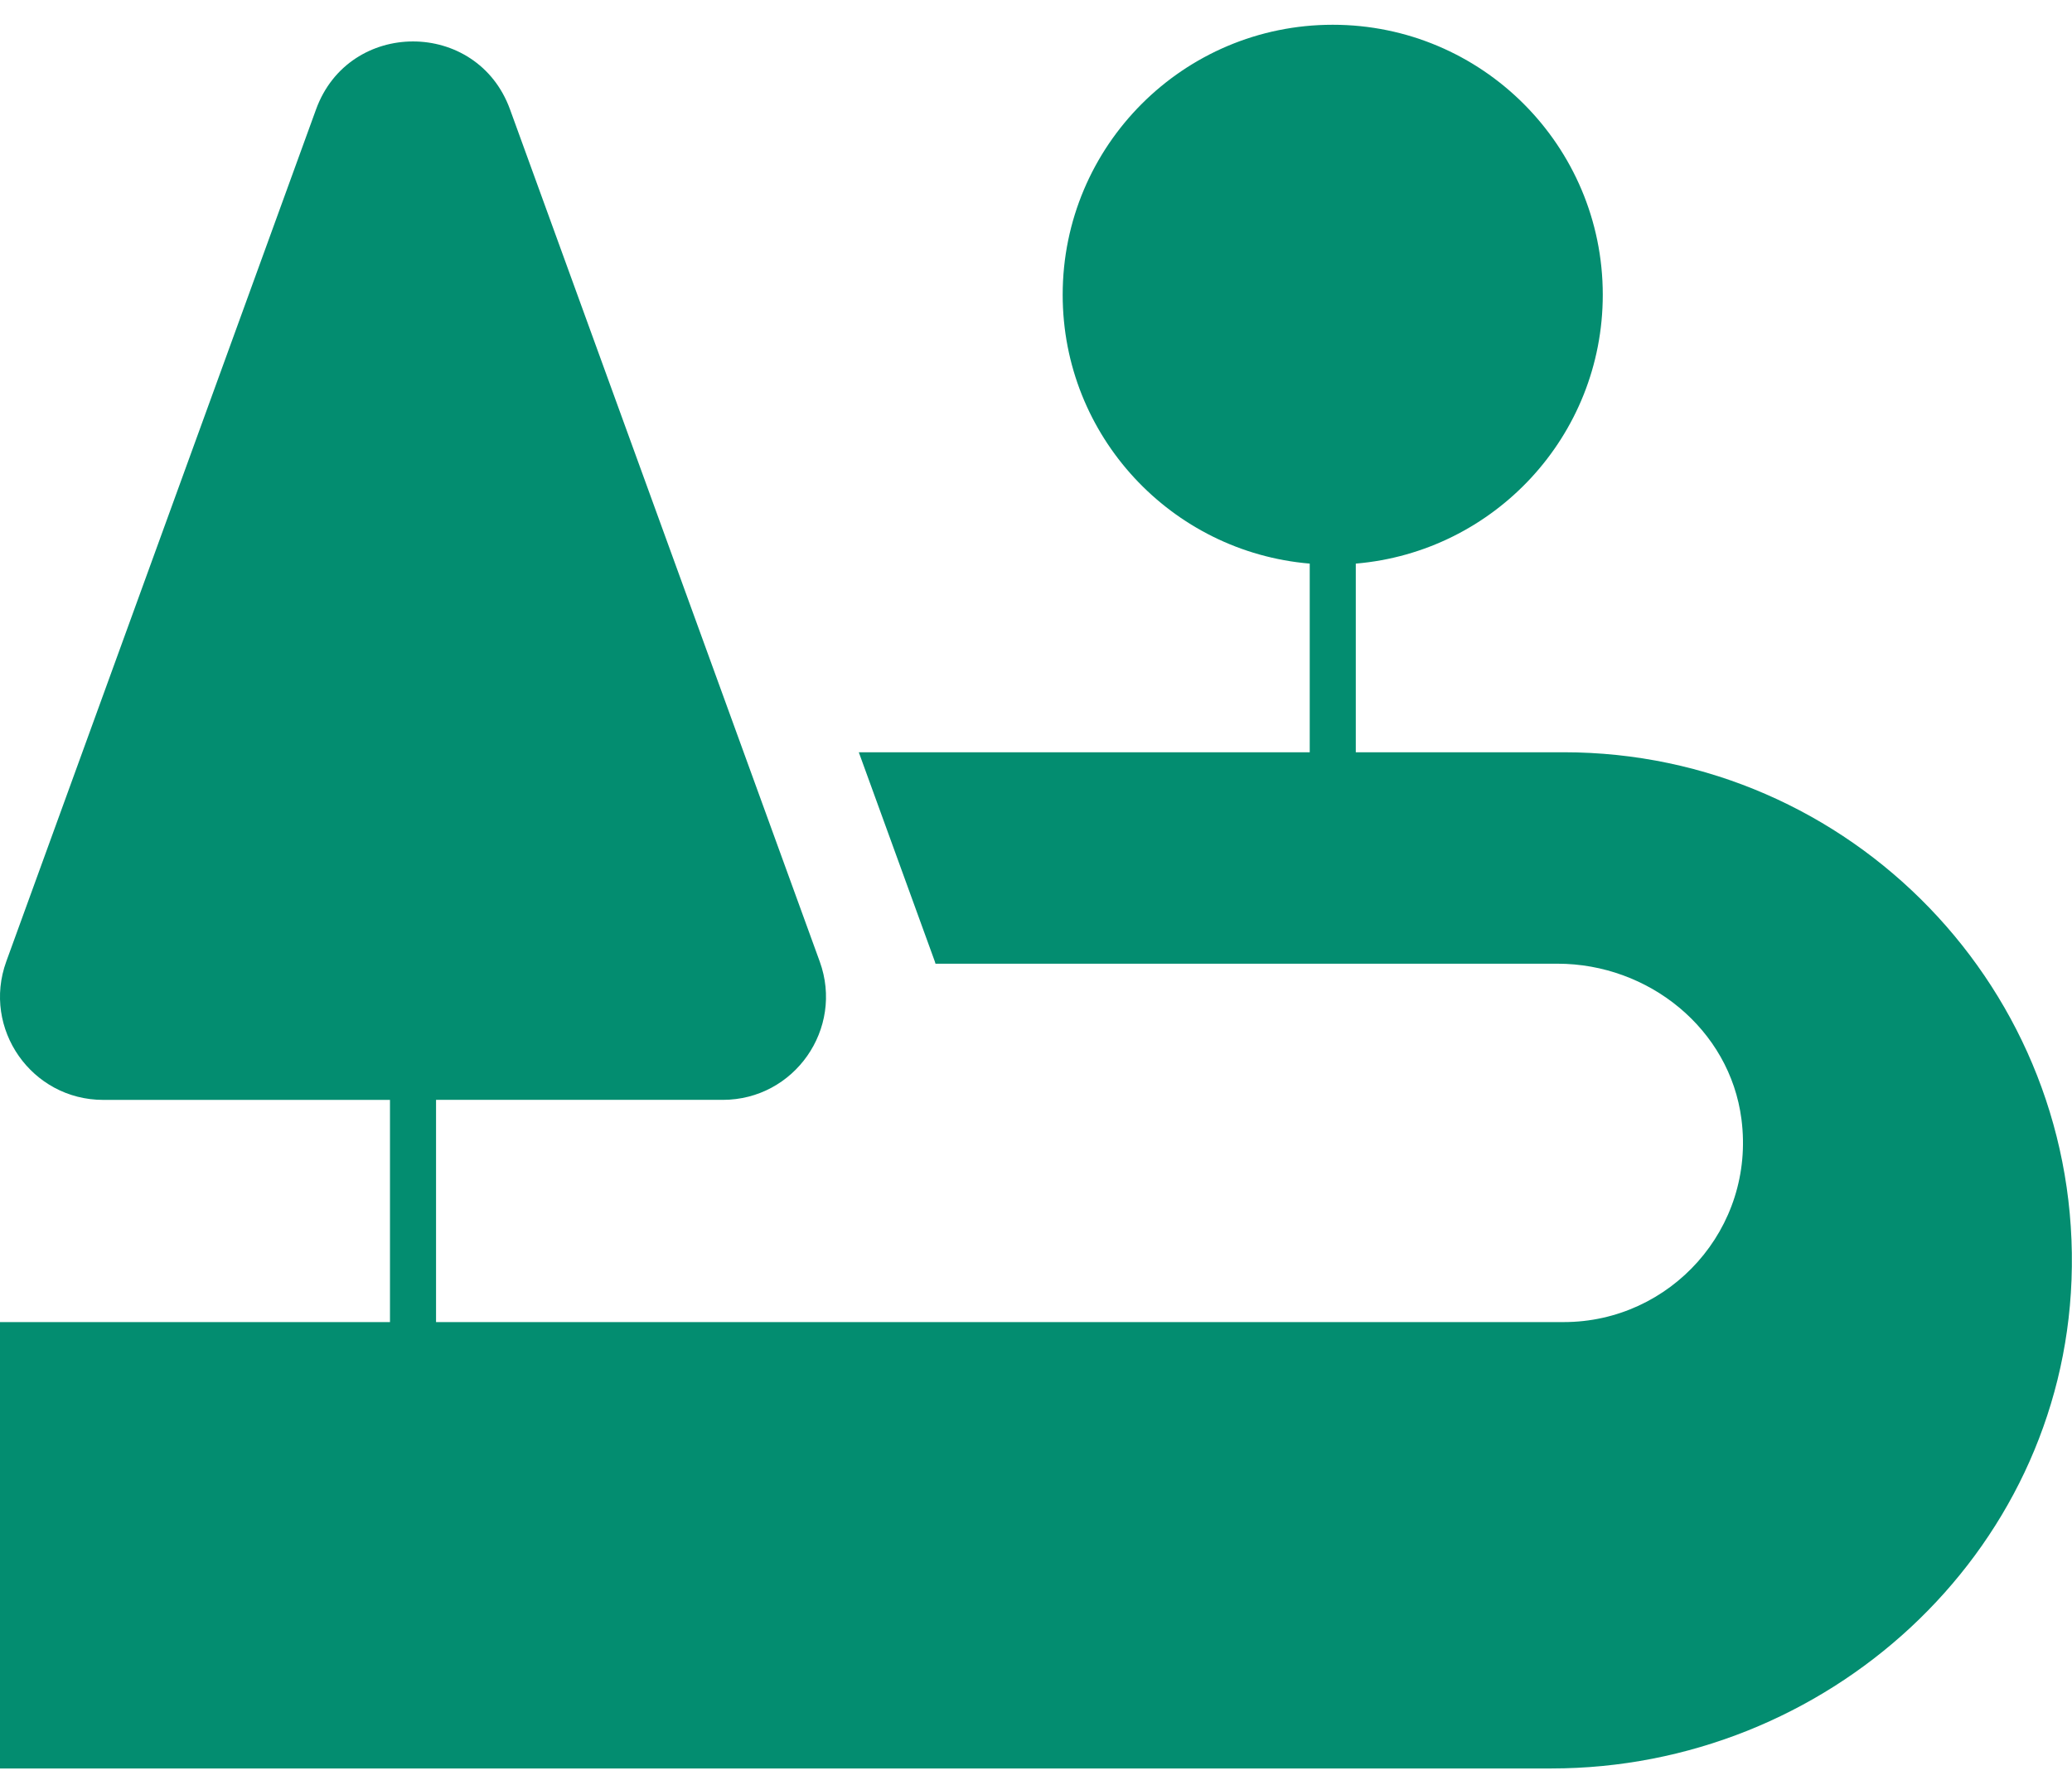 <?xml version="1.0" encoding="UTF-8"?> <svg xmlns="http://www.w3.org/2000/svg" width="65" height="56" viewBox="0 0 65 56" fill="none"><path d="M49.057 23.602H42.532V17.683C46.871 17.316 50.28 13.683 50.28 9.249C50.28 4.57 46.487 0.777 41.809 0.777C37.13 0.777 33.337 4.57 33.337 9.249C33.337 13.684 36.747 17.316 41.087 17.683V23.602H26.941L29.326 30.166C29.335 30.189 29.339 30.212 29.347 30.236H48.86C51.717 30.236 54.267 32.284 54.631 35.118C55.072 38.546 52.4 41.48 49.057 41.48H13.679V34.508H22.673C24.919 34.508 26.482 32.276 25.715 30.166L15.999 3.431C14.966 0.59 10.947 0.59 9.915 3.431L0.197 30.166C-0.57 32.277 0.993 34.509 3.239 34.509H12.234V41.481H0V55.485H48.665C57.298 55.485 64.659 48.786 64.985 40.16C65.329 31.09 58.051 23.602 49.057 23.602Z" fill="#038D70"></path></svg> 